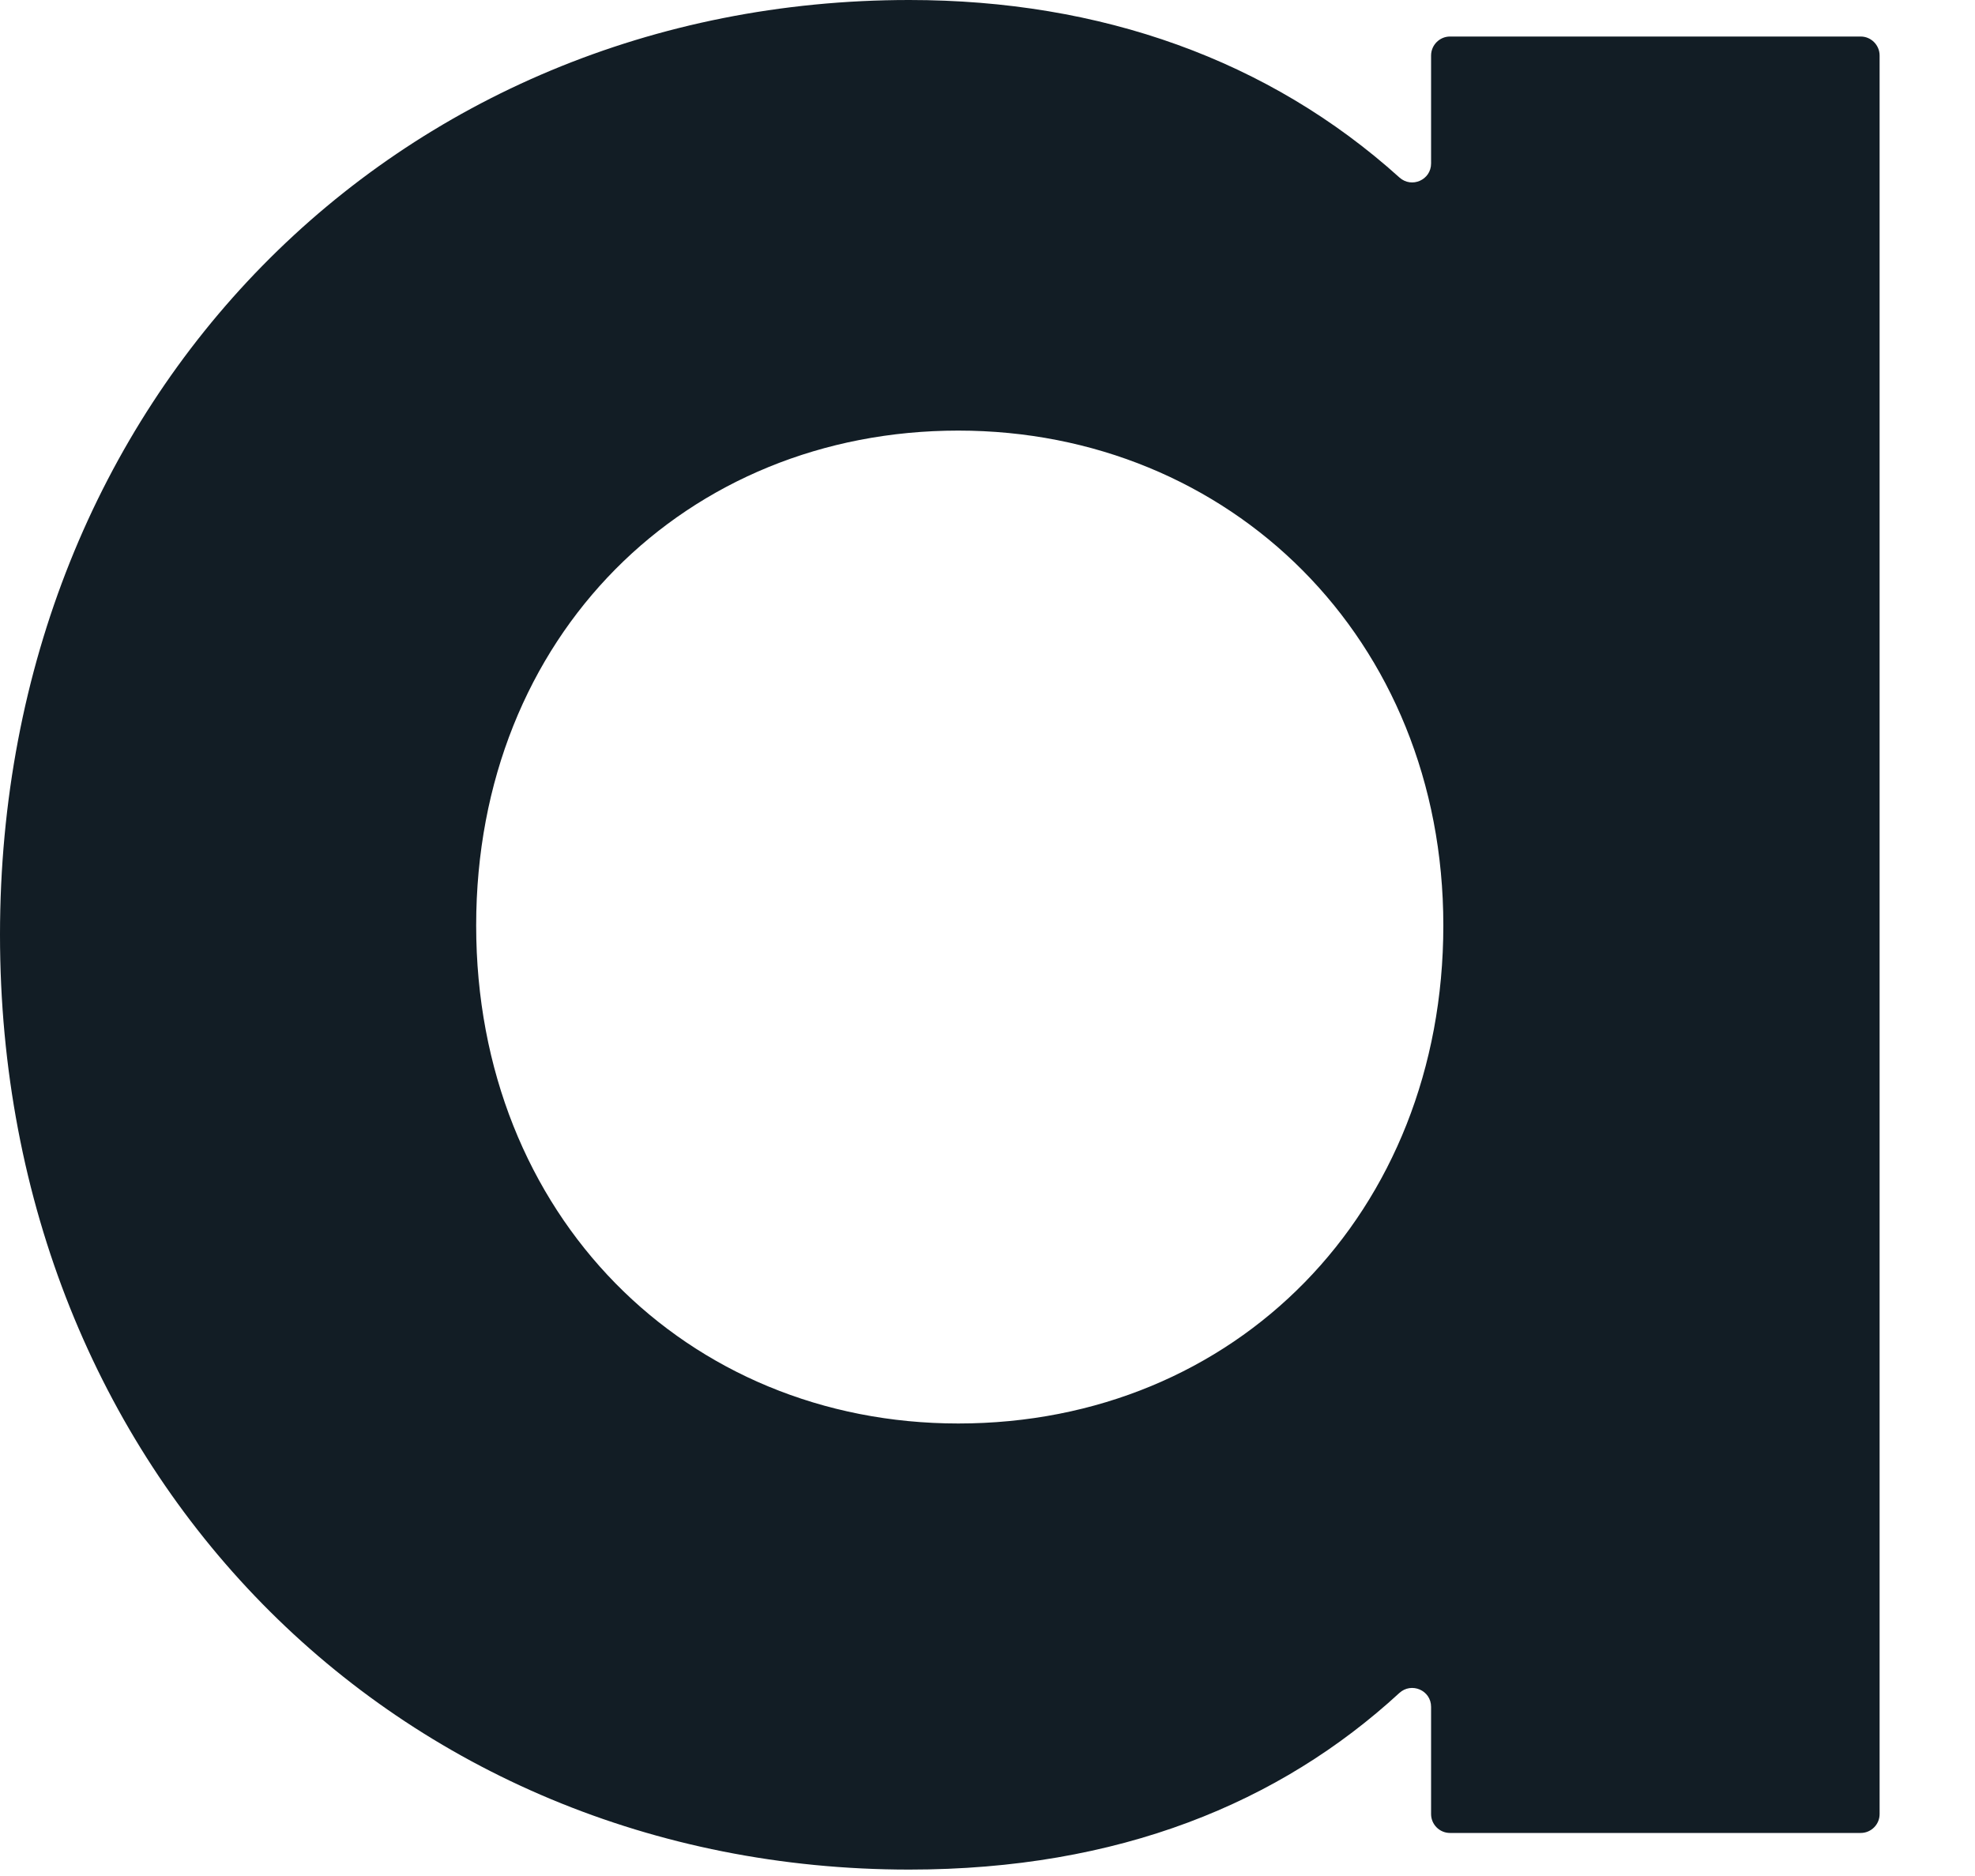 <?xml version="1.0" encoding="utf-8"?>
<svg xmlns="http://www.w3.org/2000/svg" fill="none" height="100%" overflow="visible" preserveAspectRatio="none" style="display: block;" viewBox="0 0 20 19" width="100%">
<path d="M18.843 0.37H14.683C14.578 0.37 14.492 0.457 14.492 0.562V1.656C14.492 1.822 14.296 1.909 14.172 1.798C12.852 0.608 11.148 0 9.208 0C4.018 0 0 4.021 0 9.467C0 14.914 4.016 18.935 9.208 18.935C11.33 18.935 12.961 18.259 14.17 17.147C14.292 17.034 14.492 17.118 14.492 17.287V18.373C14.492 18.478 14.578 18.564 14.683 18.564H18.843C18.948 18.564 19.034 18.478 19.034 18.373V0.562C19.034 0.457 18.948 0.37 18.843 0.37ZM9.704 14.417C6.955 14.417 4.822 12.312 4.822 9.373C4.822 6.434 6.955 4.361 9.704 4.361C12.453 4.361 14.616 6.465 14.616 9.373C14.616 12.282 12.514 14.417 9.704 14.417Z" fill="#121D25" id="Vector"/>
</svg>